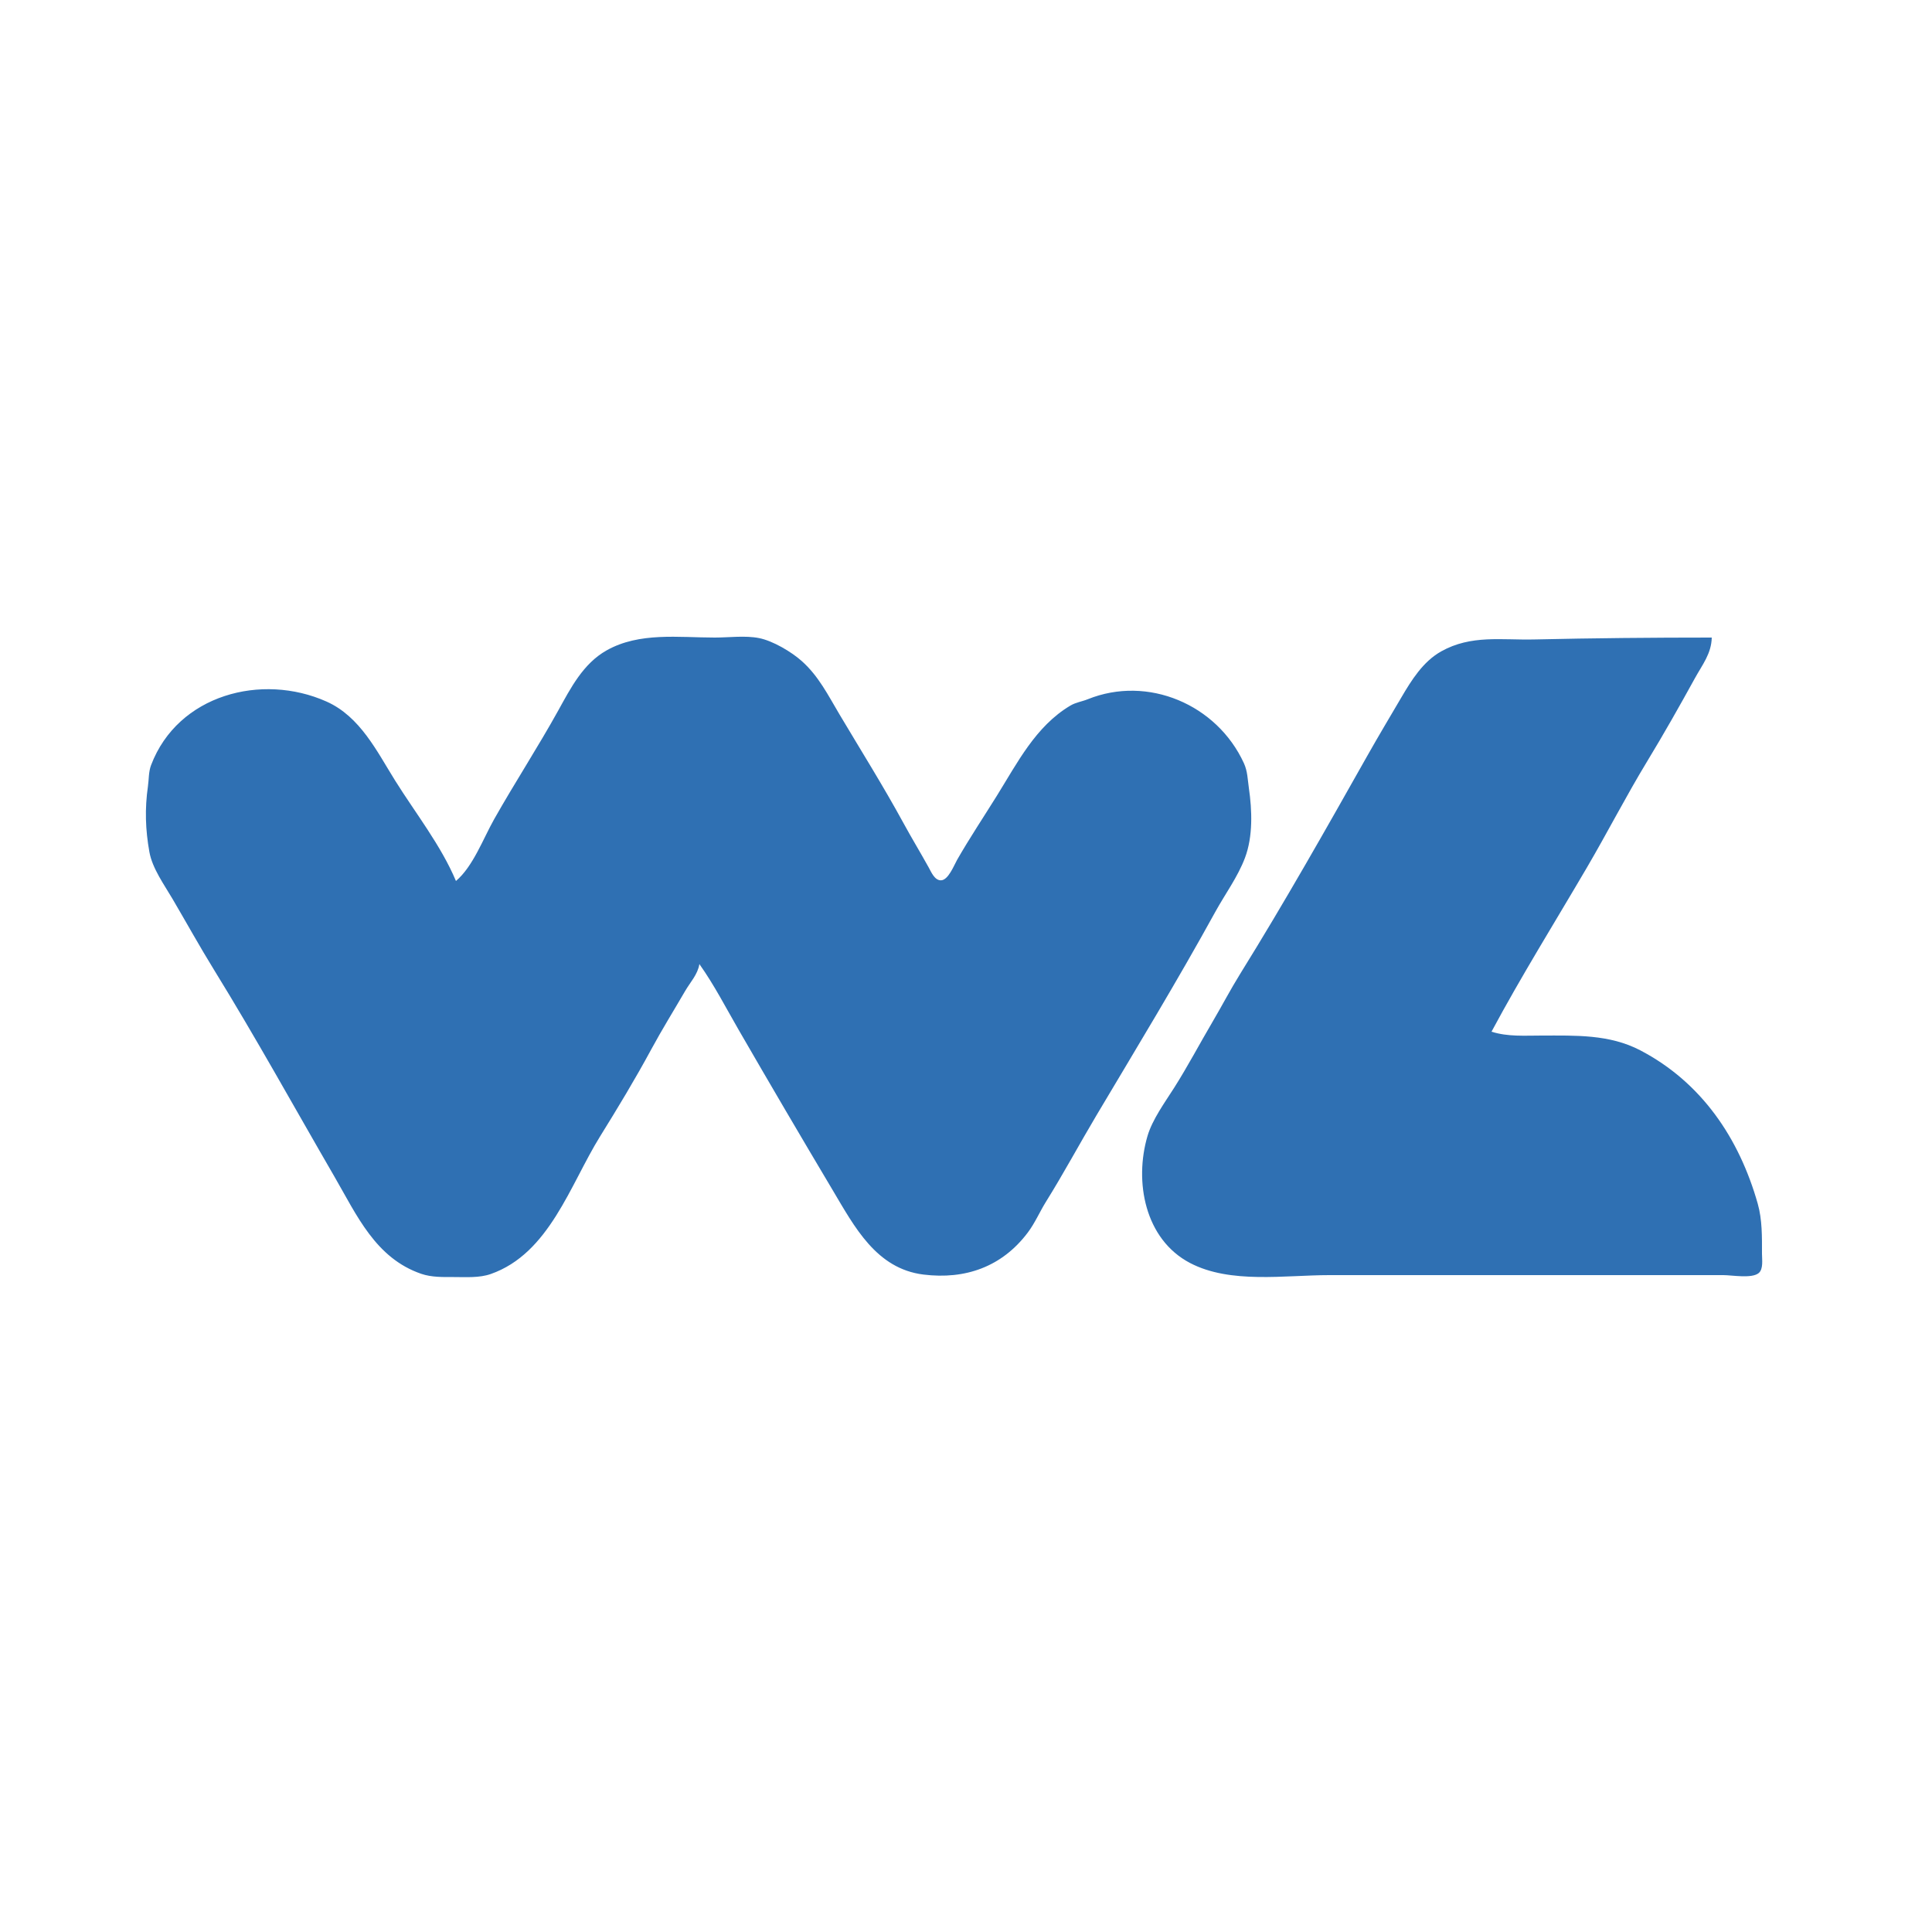 <?xml version="1.0" standalone="yes"?>
<svg xmlns="http://www.w3.org/2000/svg" width="1000" height="1000">
<path style="fill:#ffffff; stroke:none;" d="M0 0L0 1000L1000 1000L1000 0L0 0z"/>
<path style="fill:#2f70b3; stroke:none;" d="M236 456C228.296 437.619 215.026 420.841 204.505 404C195.039 388.848 186.411 370.892 169 363.121C135.502 348.17 92.078 359.524 78.21 396C76.861 399.549 77.103 403.297 76.572 407C74.91 418.573 75.248 429.446 77.329 441C78.865 449.521 84.998 457.934 89.308 465.286C96.485 477.527 103.34 489.92 110.791 502C132.426 537.074 152.424 573.339 173.091 609C184.738 629.096 194.391 651.187 218 659.316C223.421 661.183 229.356 661 235 661C241.184 661 248.057 661.51 254 659.431C284.337 648.813 295.079 613.2 310.618 588.17C319.787 573.401 328.826 558.441 337.08 543.17C342.584 532.988 348.775 523.01 354.593 513C357.253 508.425 361.193 504.312 362 499C369.658 509.785 375.708 521.586 382.3 533C398.346 560.783 414.581 588.445 430.985 616C442.262 634.944 453.552 656.7 478 659.714C499.663 662.384 518.612 655.701 531.957 638C535.737 632.987 538.114 627.278 541.405 622C550.545 607.342 558.722 592.098 567.535 577.286C588.304 542.381 609.458 507.596 629.026 472C634.131 462.714 640.639 453.983 644.402 444C648.583 432.91 648.085 419.445 646.428 408C645.775 403.489 645.769 399.23 643.826 395C629.871 364.615 594.103 349.374 563 361.934C559.963 363.16 556.871 363.52 554.004 365.225C536.052 375.899 526.562 394.884 515.899 412C509.074 422.955 501.848 433.801 495.424 445C493.826 447.787 490.83 455.716 486.938 455.654C483.72 455.604 481.987 451.328 480.696 448.999C476.418 441.281 471.841 433.744 467.62 426C457.216 406.913 445.593 388.381 434.486 369.714C428.606 359.833 423.773 350.002 415 342.174C409.616 337.369 400.026 331.675 392.83 330.263C385.667 328.858 377.291 330 370 330C351.243 330 330.956 327.085 314.004 336.623C301.819 343.478 295.393 356.136 288.909 367.83C278.379 386.823 266.473 405.078 255.784 424C250.092 434.076 244.868 448.468 236 456M772 534C787.464 505.143 804.863 477.253 821.406 449C832.048 430.825 841.677 412.015 852.615 394C861.181 379.892 869.338 365.466 877.306 351C881.188 343.952 885.805 338.338 886 330C855.305 330 824.621 330.284 794 330.985C777.259 331.369 761.481 328.477 746 337.135C736.545 342.423 730.606 352.026 725.332 361C719.46 370.99 713.527 380.907 707.833 391C686.488 428.839 664.885 467.073 641.951 504C636.876 512.17 632.417 520.728 627.549 529C620.915 540.271 614.763 551.957 607.761 563C602.985 570.531 596.473 579.394 593.942 588C587.016 611.548 592.501 641.458 616 653.741C636.892 664.661 665.078 660 688 660L841 660L892 660C896.447 660 906.646 661.895 910.258 658.972C912.813 656.905 911.999 651.873 912 649C912.003 640.365 912.171 631.388 909.795 623C900.226 589.225 880.77 560.241 849 543.644C833 535.284 815.495 536 798 536C789.183 536 780.488 536.691 772 534z"/>
</svg>
